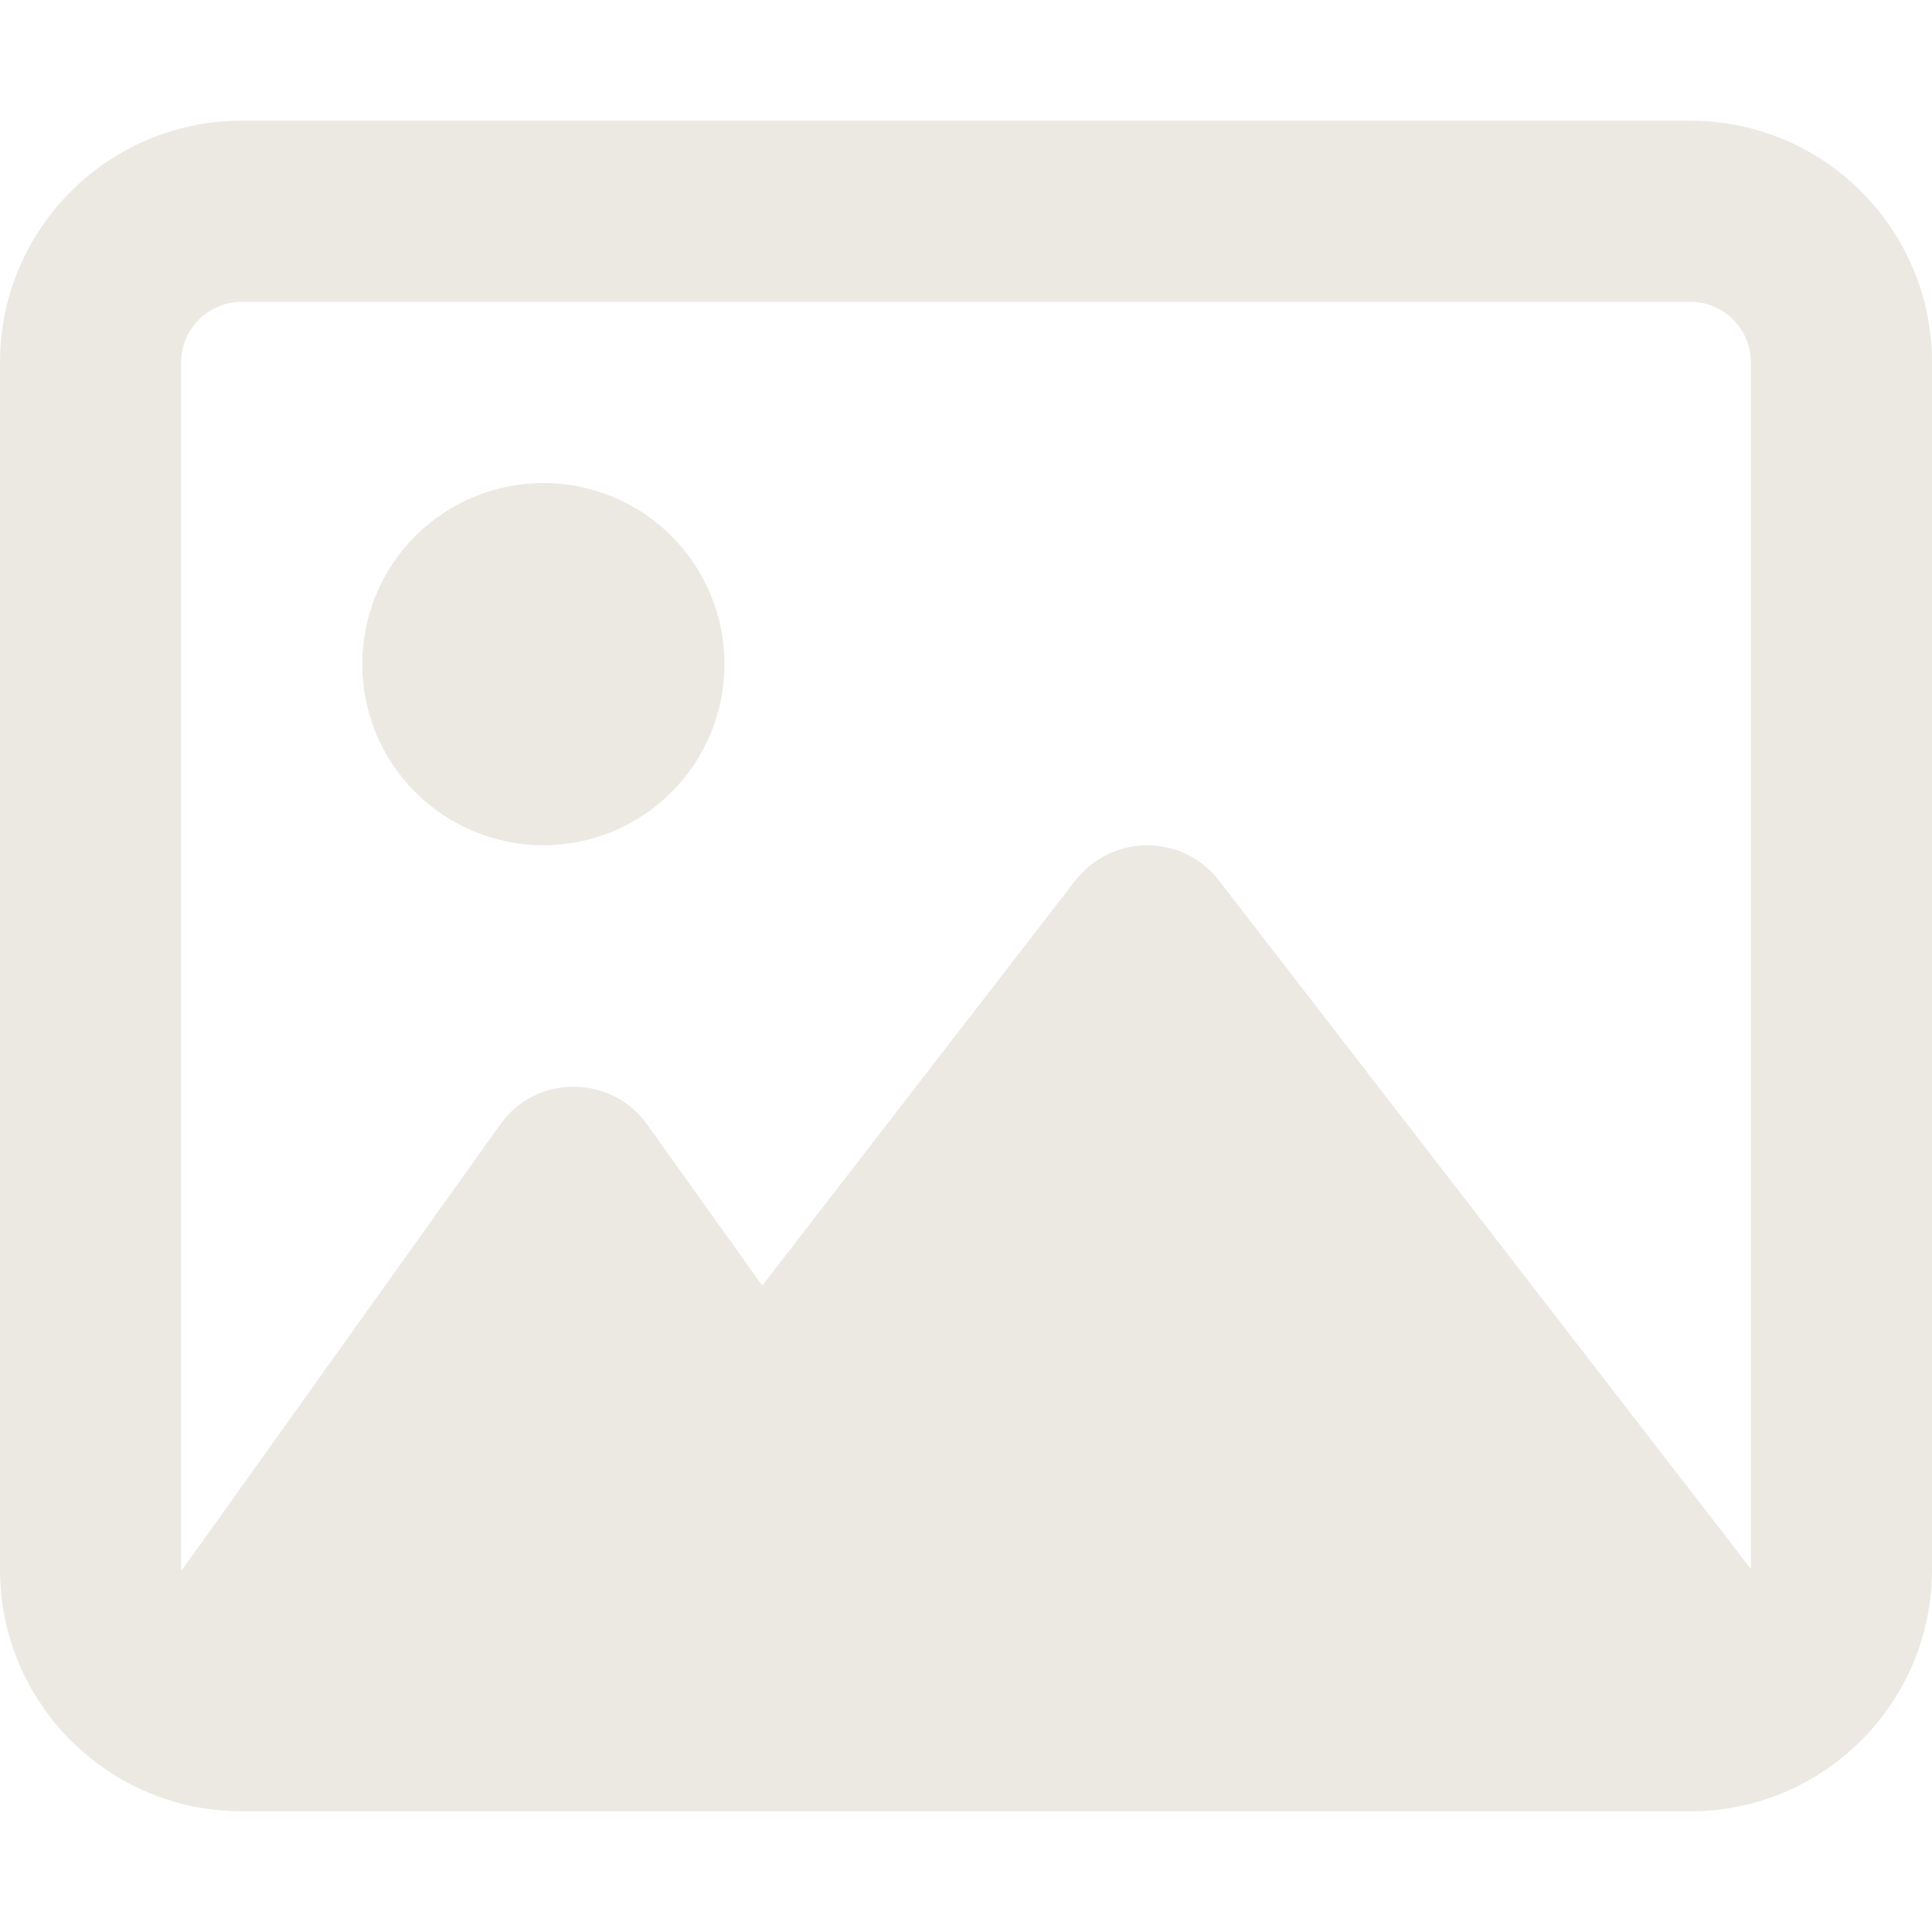 <svg width="33" height="33" viewBox="0 0 33 33" fill="none" xmlns="http://www.w3.org/2000/svg">
<path d="M28.875 5.156C29.442 5.156 29.906 5.62 29.906 6.188V26.8L29.584 26.381L20.818 15.037C20.528 14.657 20.071 14.438 19.594 14.438C19.117 14.438 18.666 14.657 18.369 15.037L13.02 21.959L11.054 19.207C10.764 18.801 10.3 18.562 9.797 18.562C9.294 18.562 8.83 18.801 8.54 19.213L3.384 26.432L3.094 26.832V26.812V6.188C3.094 5.62 3.558 5.156 4.125 5.156H28.875ZM4.125 2.062C1.85 2.062 0 3.912 0 6.188V26.812C0 29.088 1.85 30.938 4.125 30.938H28.875C31.15 30.938 33 29.088 33 26.812V6.188C33 3.912 31.15 2.062 28.875 2.062H4.125ZM9.281 14.438C9.688 14.438 10.09 14.357 10.465 14.202C10.841 14.046 11.182 13.819 11.469 13.531C11.756 13.244 11.984 12.903 12.139 12.528C12.295 12.152 12.375 11.75 12.375 11.344C12.375 10.938 12.295 10.535 12.139 10.16C11.984 9.784 11.756 9.443 11.469 9.156C11.182 8.869 10.841 8.641 10.465 8.486C10.09 8.33 9.688 8.25 9.281 8.25C8.875 8.25 8.473 8.33 8.097 8.486C7.722 8.641 7.381 8.869 7.094 9.156C6.806 9.443 6.578 9.784 6.423 10.16C6.268 10.535 6.188 10.938 6.188 11.344C6.188 11.75 6.268 12.152 6.423 12.528C6.578 12.903 6.806 13.244 7.094 13.531C7.381 13.819 7.722 14.046 8.097 14.202C8.473 14.357 8.875 14.438 9.281 14.438Z" fill="#ECE9E3"/>
</svg>
